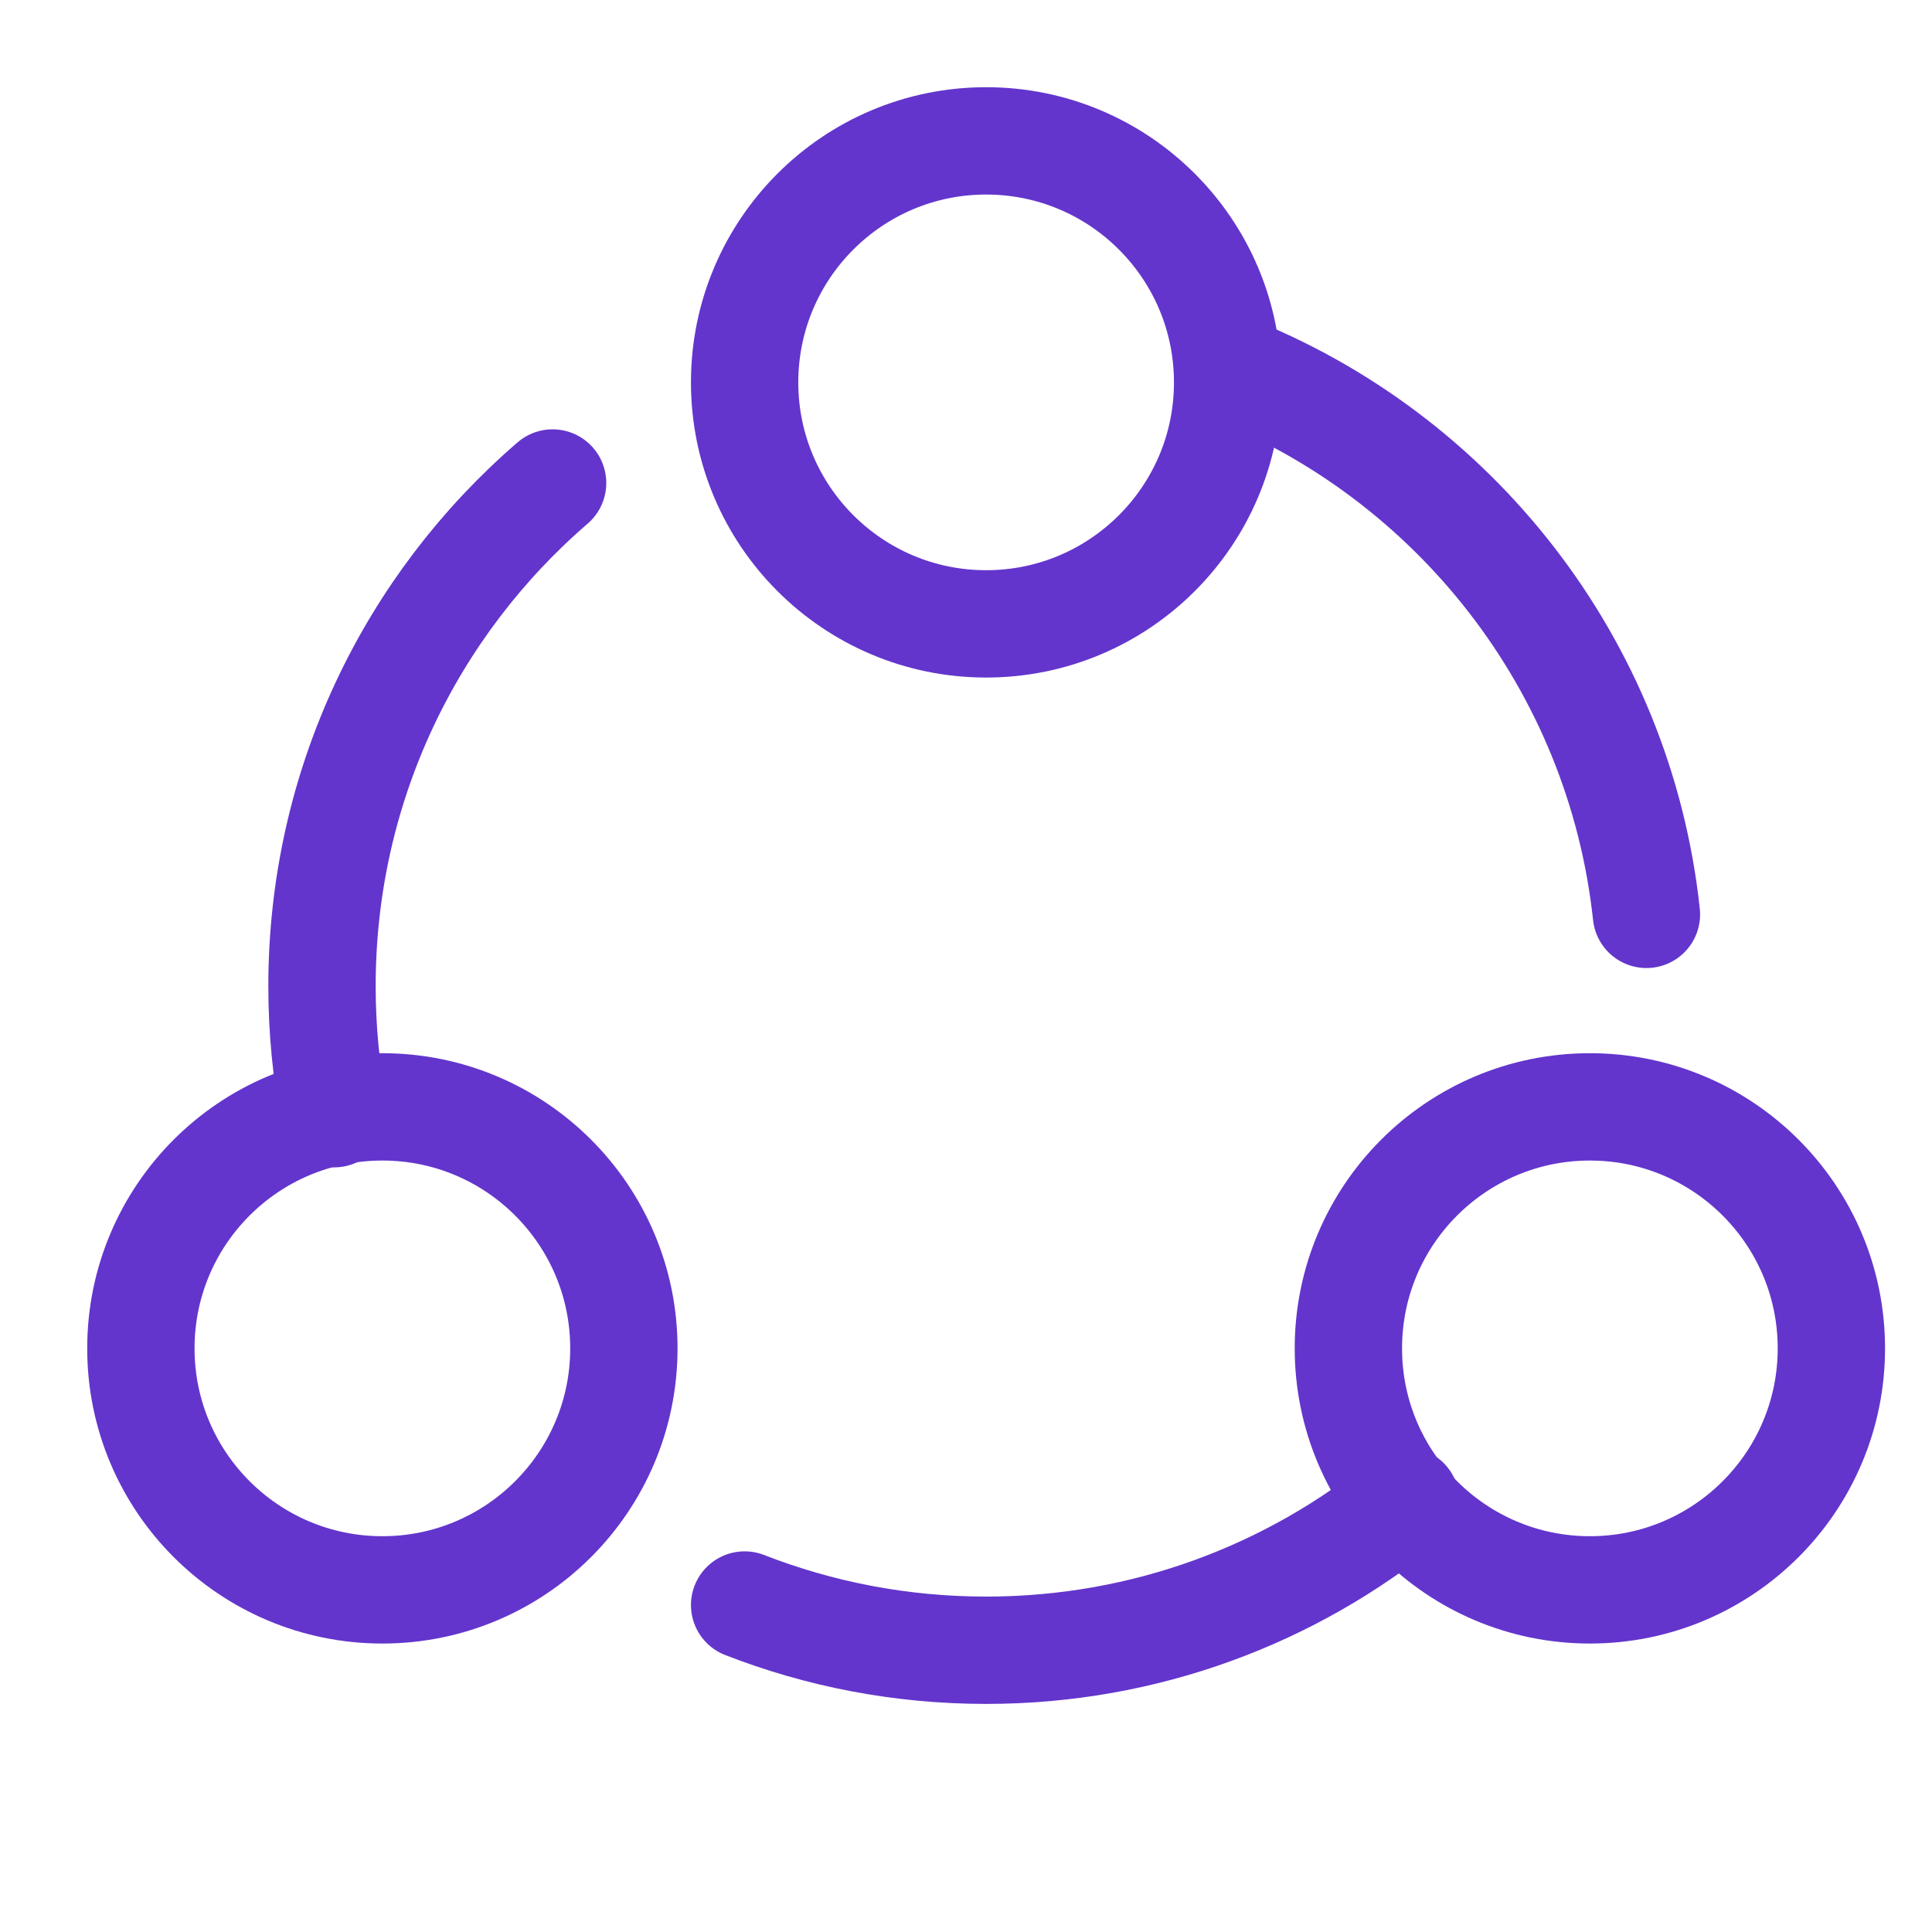 <svg width="36" height="36" viewBox="0 0 36 36" fill="none" xmlns="http://www.w3.org/2000/svg">
<path d="M30.679 17.038C30.178 12.376 27.088 8.489 22.875 6.844L23.08 6.926" stroke="#6335CC" stroke-width="2" stroke-linecap="round" stroke-linejoin="round"/>
<path d="M10.297 9C7.666 11.269 6 14.628 6 18.375C6 19.188 6.078 19.983 6.228 20.752L6.189 20.543" stroke="#6335CC" stroke-width="2" stroke-linecap="round" stroke-linejoin="round"/>
<path d="M13.875 29.907C15.27 30.451 16.787 30.75 18.375 30.75C21.34 30.75 24.062 29.707 26.193 27.968L25.997 28.125" stroke="#6335CC" stroke-width="2" stroke-linecap="round" stroke-linejoin="round"/>
<path d="M18.375 11.625C20.86 11.625 22.875 9.61 22.875 7.125C22.875 4.64 20.86 2.625 18.375 2.625C15.89 2.625 13.875 4.64 13.875 7.125C13.875 9.61 15.89 11.625 18.375 11.625Z" stroke="#6335CC" stroke-width="2" stroke-linecap="round" stroke-linejoin="round"/>
<path d="M29.625 29.625C32.11 29.625 34.125 27.61 34.125 25.125C34.125 22.64 32.11 20.625 29.625 20.625C27.14 20.625 25.125 22.64 25.125 25.125C25.125 27.61 27.14 29.625 29.625 29.625Z" stroke="#6335CC" stroke-width="2" stroke-linecap="round" stroke-linejoin="round"/>
<path d="M7.125 29.625C9.61 29.625 11.625 27.61 11.625 25.125C11.625 22.64 9.61 20.625 7.125 20.625C4.64 20.625 2.625 22.64 2.625 25.125C2.625 27.61 4.64 29.625 7.125 29.625Z" stroke="#6335CC" stroke-width="2" stroke-linecap="round" stroke-linejoin="round"/>
</svg>
